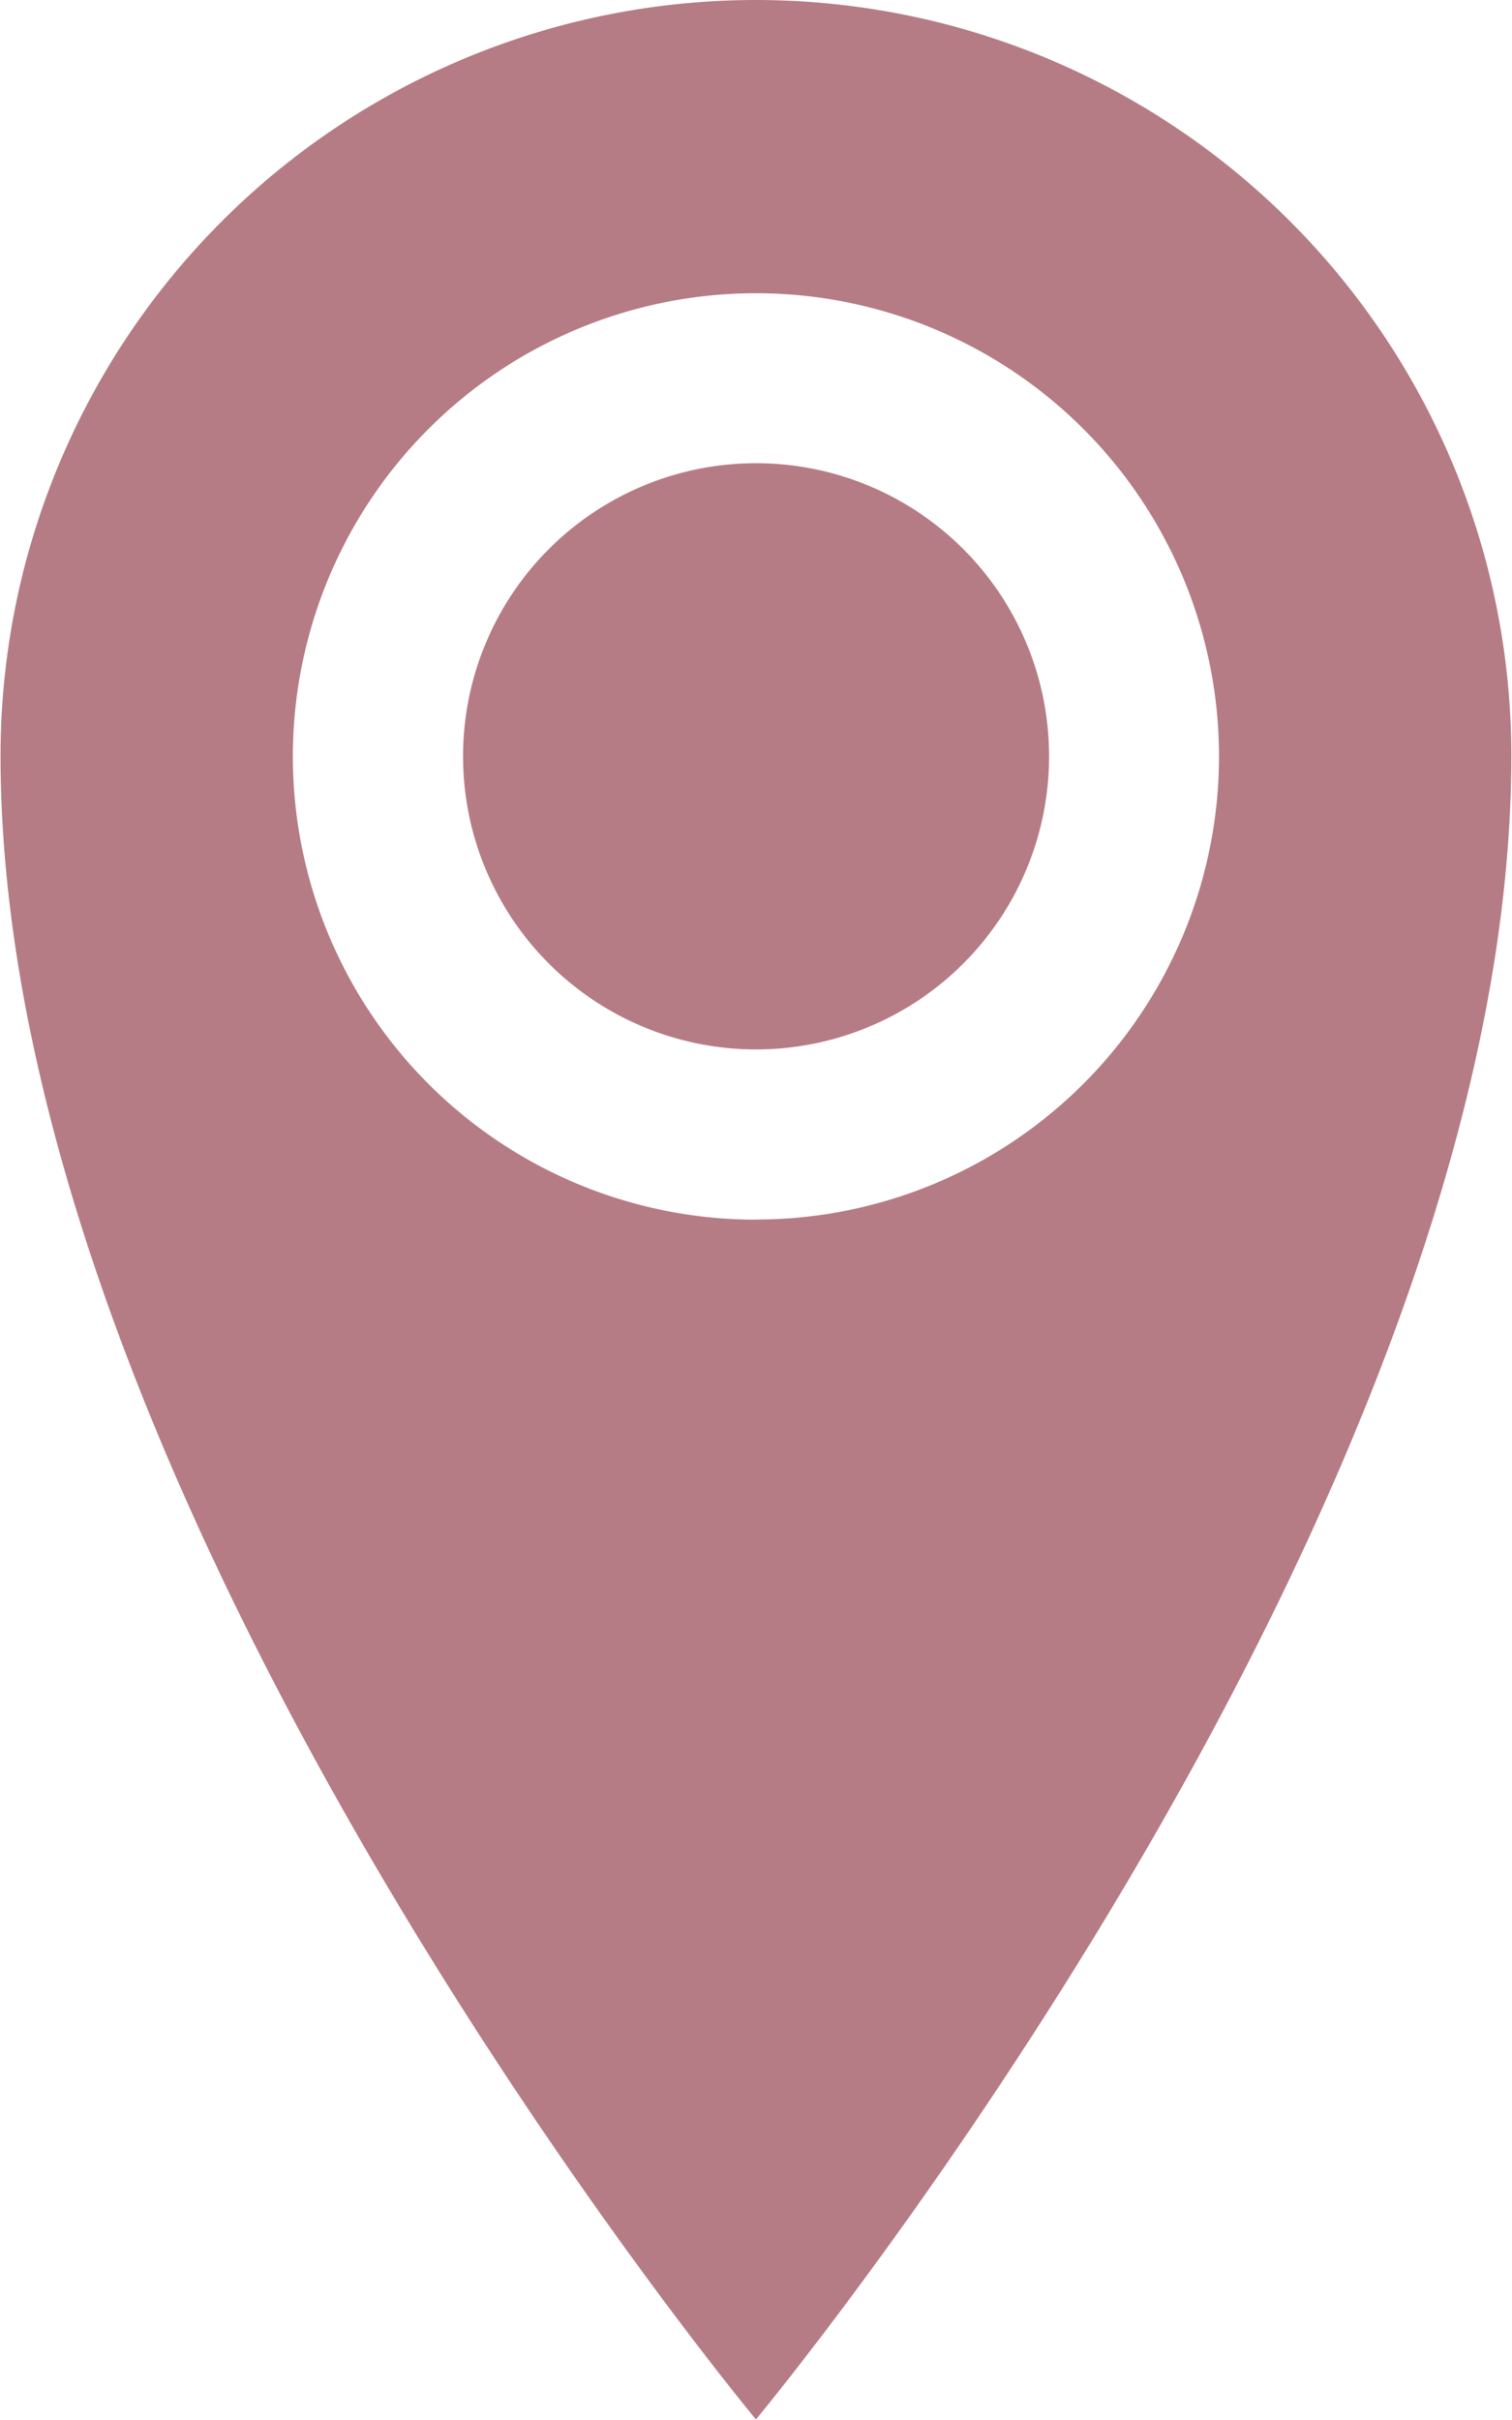 <svg xmlns="http://www.w3.org/2000/svg" width="11.409" height="18.254" viewBox="0 0 11.409 18.254">
  <path id="Icon_metro-location" data-name="Icon metro-location" d="M14.059,1.928a5.7,5.7,0,0,0-5.7,5.7c0,5.7,5.7,12.55,5.7,12.55s5.7-6.845,5.7-12.55a5.7,5.7,0,0,0-5.7-5.7Zm0,9.2a3.494,3.494,0,1,1,3.494-3.494A3.494,3.494,0,0,1,14.059,11.127ZM11.849,7.633a2.211,2.211,0,1,1,2.211,2.211A2.211,2.211,0,0,1,11.849,7.633Z" transform="translate(-8.355 -1.928)" fill="#b67c85"/>
</svg>
